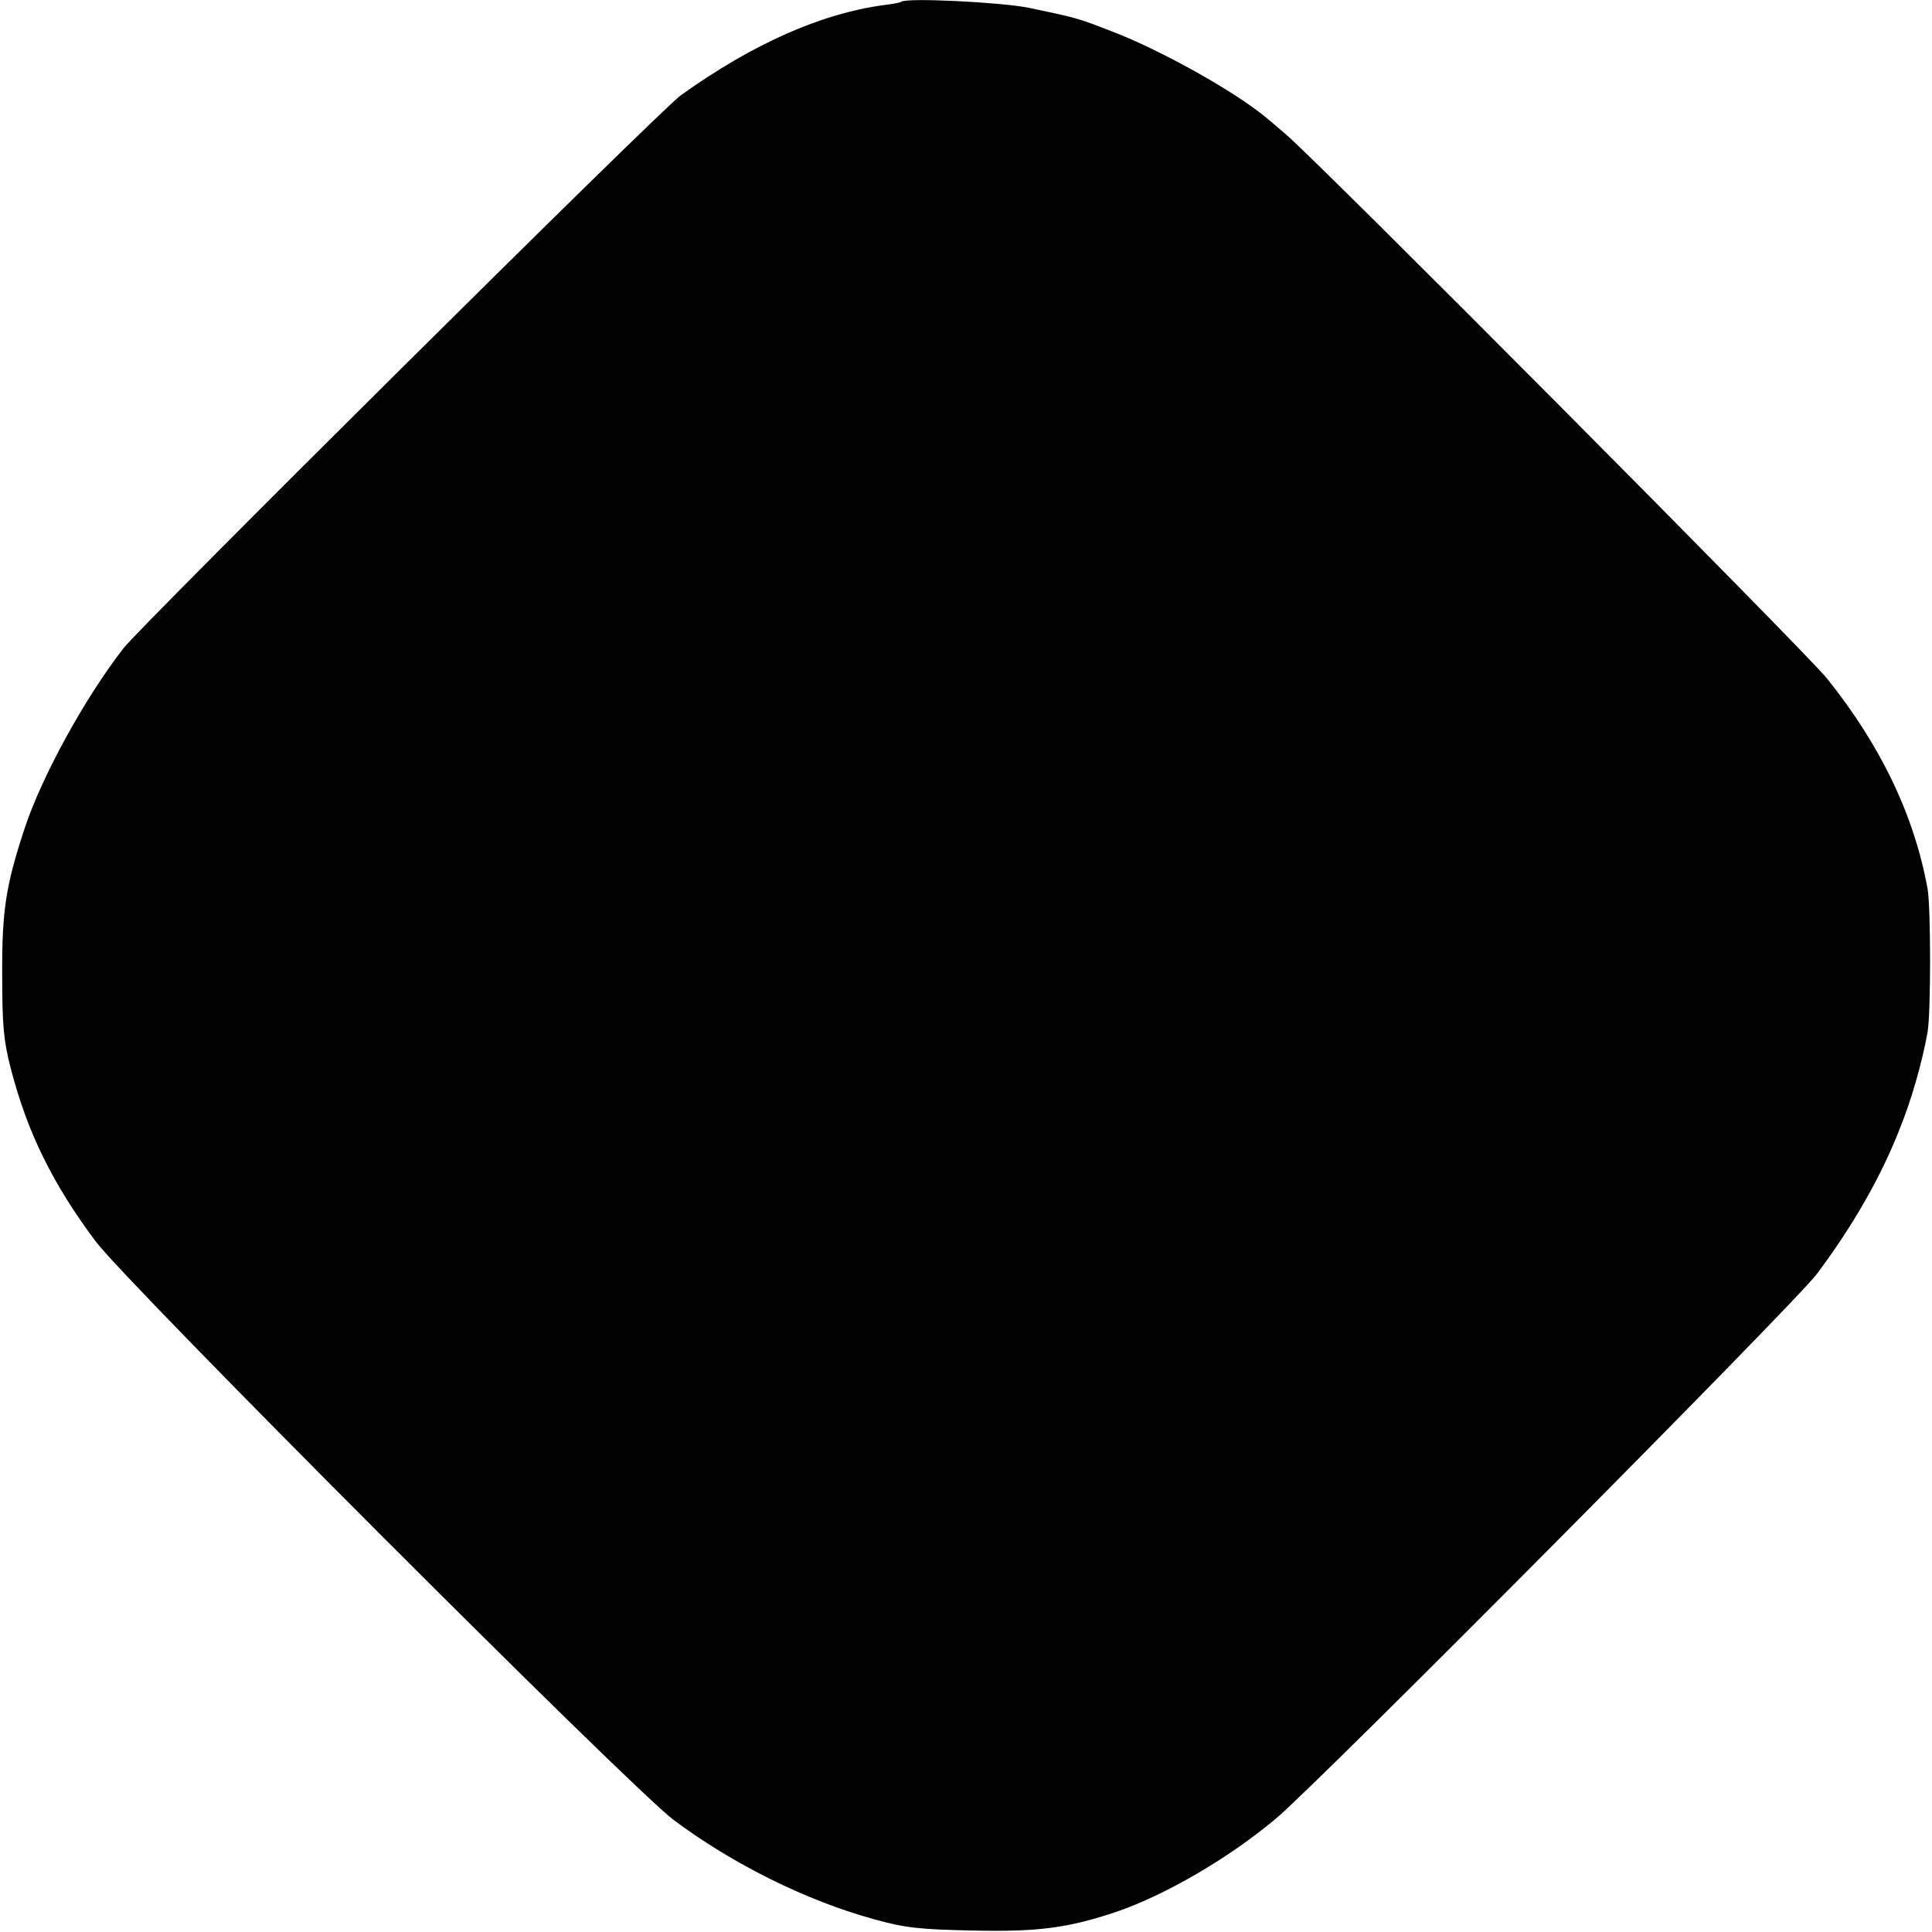 <?xml version="1.0" standalone="no"?>
<!DOCTYPE svg PUBLIC "-//W3C//DTD SVG 20010904//EN"
 "http://www.w3.org/TR/2001/REC-SVG-20010904/DTD/svg10.dtd">
<svg version="1.0" xmlns="http://www.w3.org/2000/svg"
 width="527pt" height="527pt" viewBox="0 0 527 527"
 preserveAspectRatio="xMidYMid meet">
<g transform="translate(0,527) scale(0.1,-0.1)"
fill="#000000" stroke="none">
<path d="M2458 5265 c-2 -2 -23 -6 -48 -9 -170 -23 -356 -105 -553 -246 -54
-38 -1471 -1445 -1520 -1508 -107 -138 -223 -350 -270 -492 -51 -155 -62 -224
-61 -400 0 -138 4 -179 23 -253 45 -175 114 -315 231 -472 90 -120 1456 -1487
1577 -1579 162 -121 363 -221 550 -272 84 -23 122 -27 268 -30 176 -4 259 7
390 51 132 45 305 145 435 254 112 93 1417 1407 1476 1486 98 131 175 265 226
396 32 79 61 180 76 264 9 52 9 338 0 390 -36 200 -128 392 -275 575 -58 72
-1388 1410 -1476 1484 -23 20 -47 40 -53 45 -85 71 -287 184 -420 235 -98 38
-96 37 -229 65 -76 15 -334 28 -347 16z"/>
</g>
</svg>
